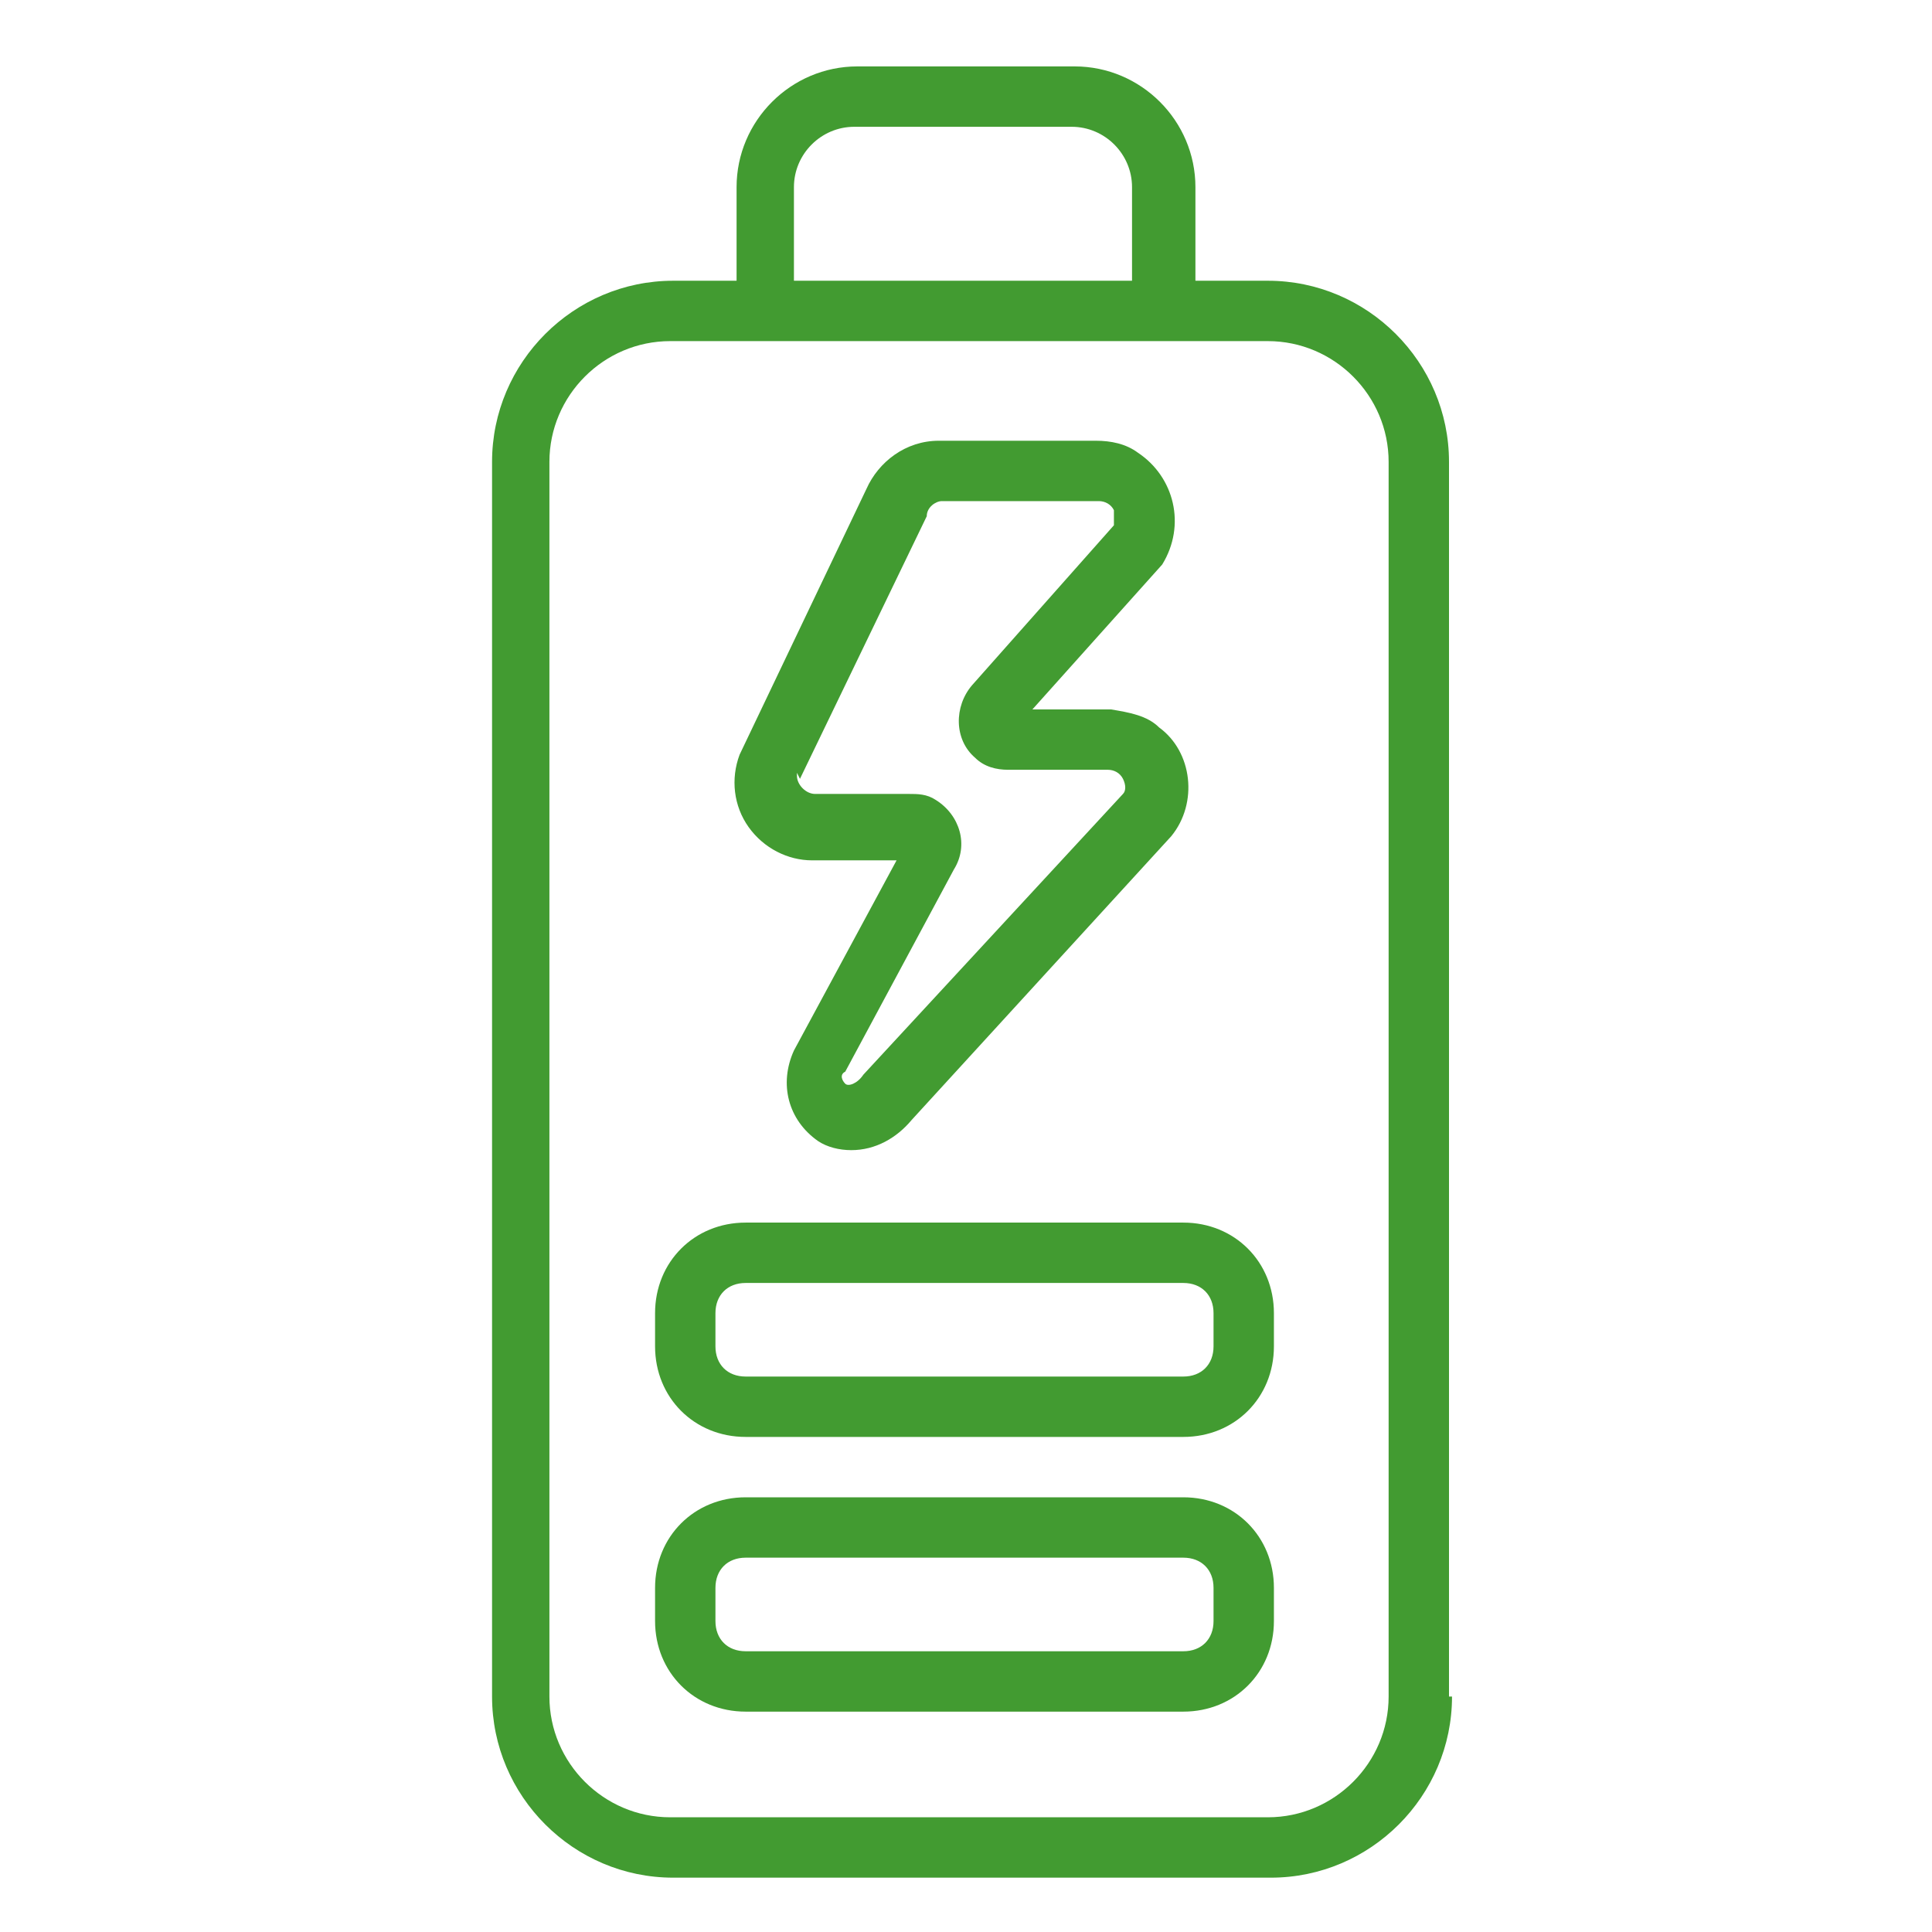 <?xml version="1.0" encoding="UTF-8"?>
<svg id="Outline_Expand" xmlns="http://www.w3.org/2000/svg" version="1.1" viewBox="0 0 64 64">
  <!-- Generator: Adobe Illustrator 29.1.0, SVG Export Plug-In . SVG Version: 2.1.0 Build 142)  -->
  <defs>
    <style>
      .st0 {
        fill: #429b31;
      }
    </style>
  </defs>
  <path class="st0" d="M48,56.2V15.3c0-3.3-2.7-6-6-6h-2.4v-3.1c0-2.2-1.8-4-4-4h-7.2c-2.2,0-4,1.8-4,4v3.1h-2.1c-3.3,0-6,2.7-6,6v40.9c0,3.3,2.7,6,6,6h19.8c3.3,0,6-2.7,6-6ZM26.3,6.2c0-1.1.9-2,2-2h7.2c1.1,0,2,.9,2,2v3.1h-11.2v-3.1ZM46,56.2c0,2.2-1.8,4-4,4h-19.8c-2.2,0-4-1.8-4-4V15.3c0-2.2,1.8-4,4-4h19.8c2.2,0,4,1.8,4,4v40.9ZM39.2,49.6h-14.5c-1.7,0-3,1.3-3,3v1.1c0,1.7,1.3,3,3,3h14.5c1.7,0,3-1.3,3-3v-1.1c0-1.7-1.3-3-3-3ZM40.2,53.7c0,.6-.4,1-1,1h-14.5c-.6,0-1-.4-1-1v-1.1c0-.6.4-1,1-1h14.5c.6,0,1,.4,1,1v1.1ZM39.2,40.5h-14.5c-1.7,0-3,1.3-3,3v1.1c0,1.7,1.3,3,3,3h14.5c1.7,0,3-1.3,3-3v-1.1c0-1.7-1.3-3-3-3ZM40.2,44.6c0,.6-.4,1-1,1h-14.5c-.6,0-1-.4-1-1v-1.1c0-.6.4-1,1-1h14.5c.6,0,1,.4,1,1v1.1ZM27.1,28.5h2.6l-3.4,6.3c-.5,1.1-.2,2.3.8,3,.3.2.7.3,1.1.3.8,0,1.5-.4,2-1l8.6-9.4c.9-1.1.7-2.8-.4-3.6-.4-.4-1-.5-1.6-.6h-2.6l4.3-4.8h0c.8-1.3.4-2.9-.8-3.7-.4-.3-.9-.4-1.4-.4h-5.2c-1.1,0-2,.7-2.4,1.6l-4.2,8.8c-.3.8-.2,1.7.3,2.4.5.7,1.3,1.1,2.1,1.1ZM26.5,25.8l4.2-8.7h0c0-.3.3-.5.5-.5h5.2c.2,0,.4.1.5.3,0,.2,0,.4,0,.5l-4.7,5.3c-.6.7-.6,1.8.1,2.4.3.3.7.4,1.1.4h3.3c.2,0,.4.1.5.3.1.2.1.4,0,.5l-8.6,9.3c-.2.3-.5.4-.6.3-.1-.1-.2-.3,0-.4l3.6-6.7c.5-.8.2-1.8-.6-2.3-.3-.2-.6-.2-.9-.2h-3.1c-.3,0-.6-.3-.6-.6,0,0,0,0,0-.1h0Z"/>
</svg>